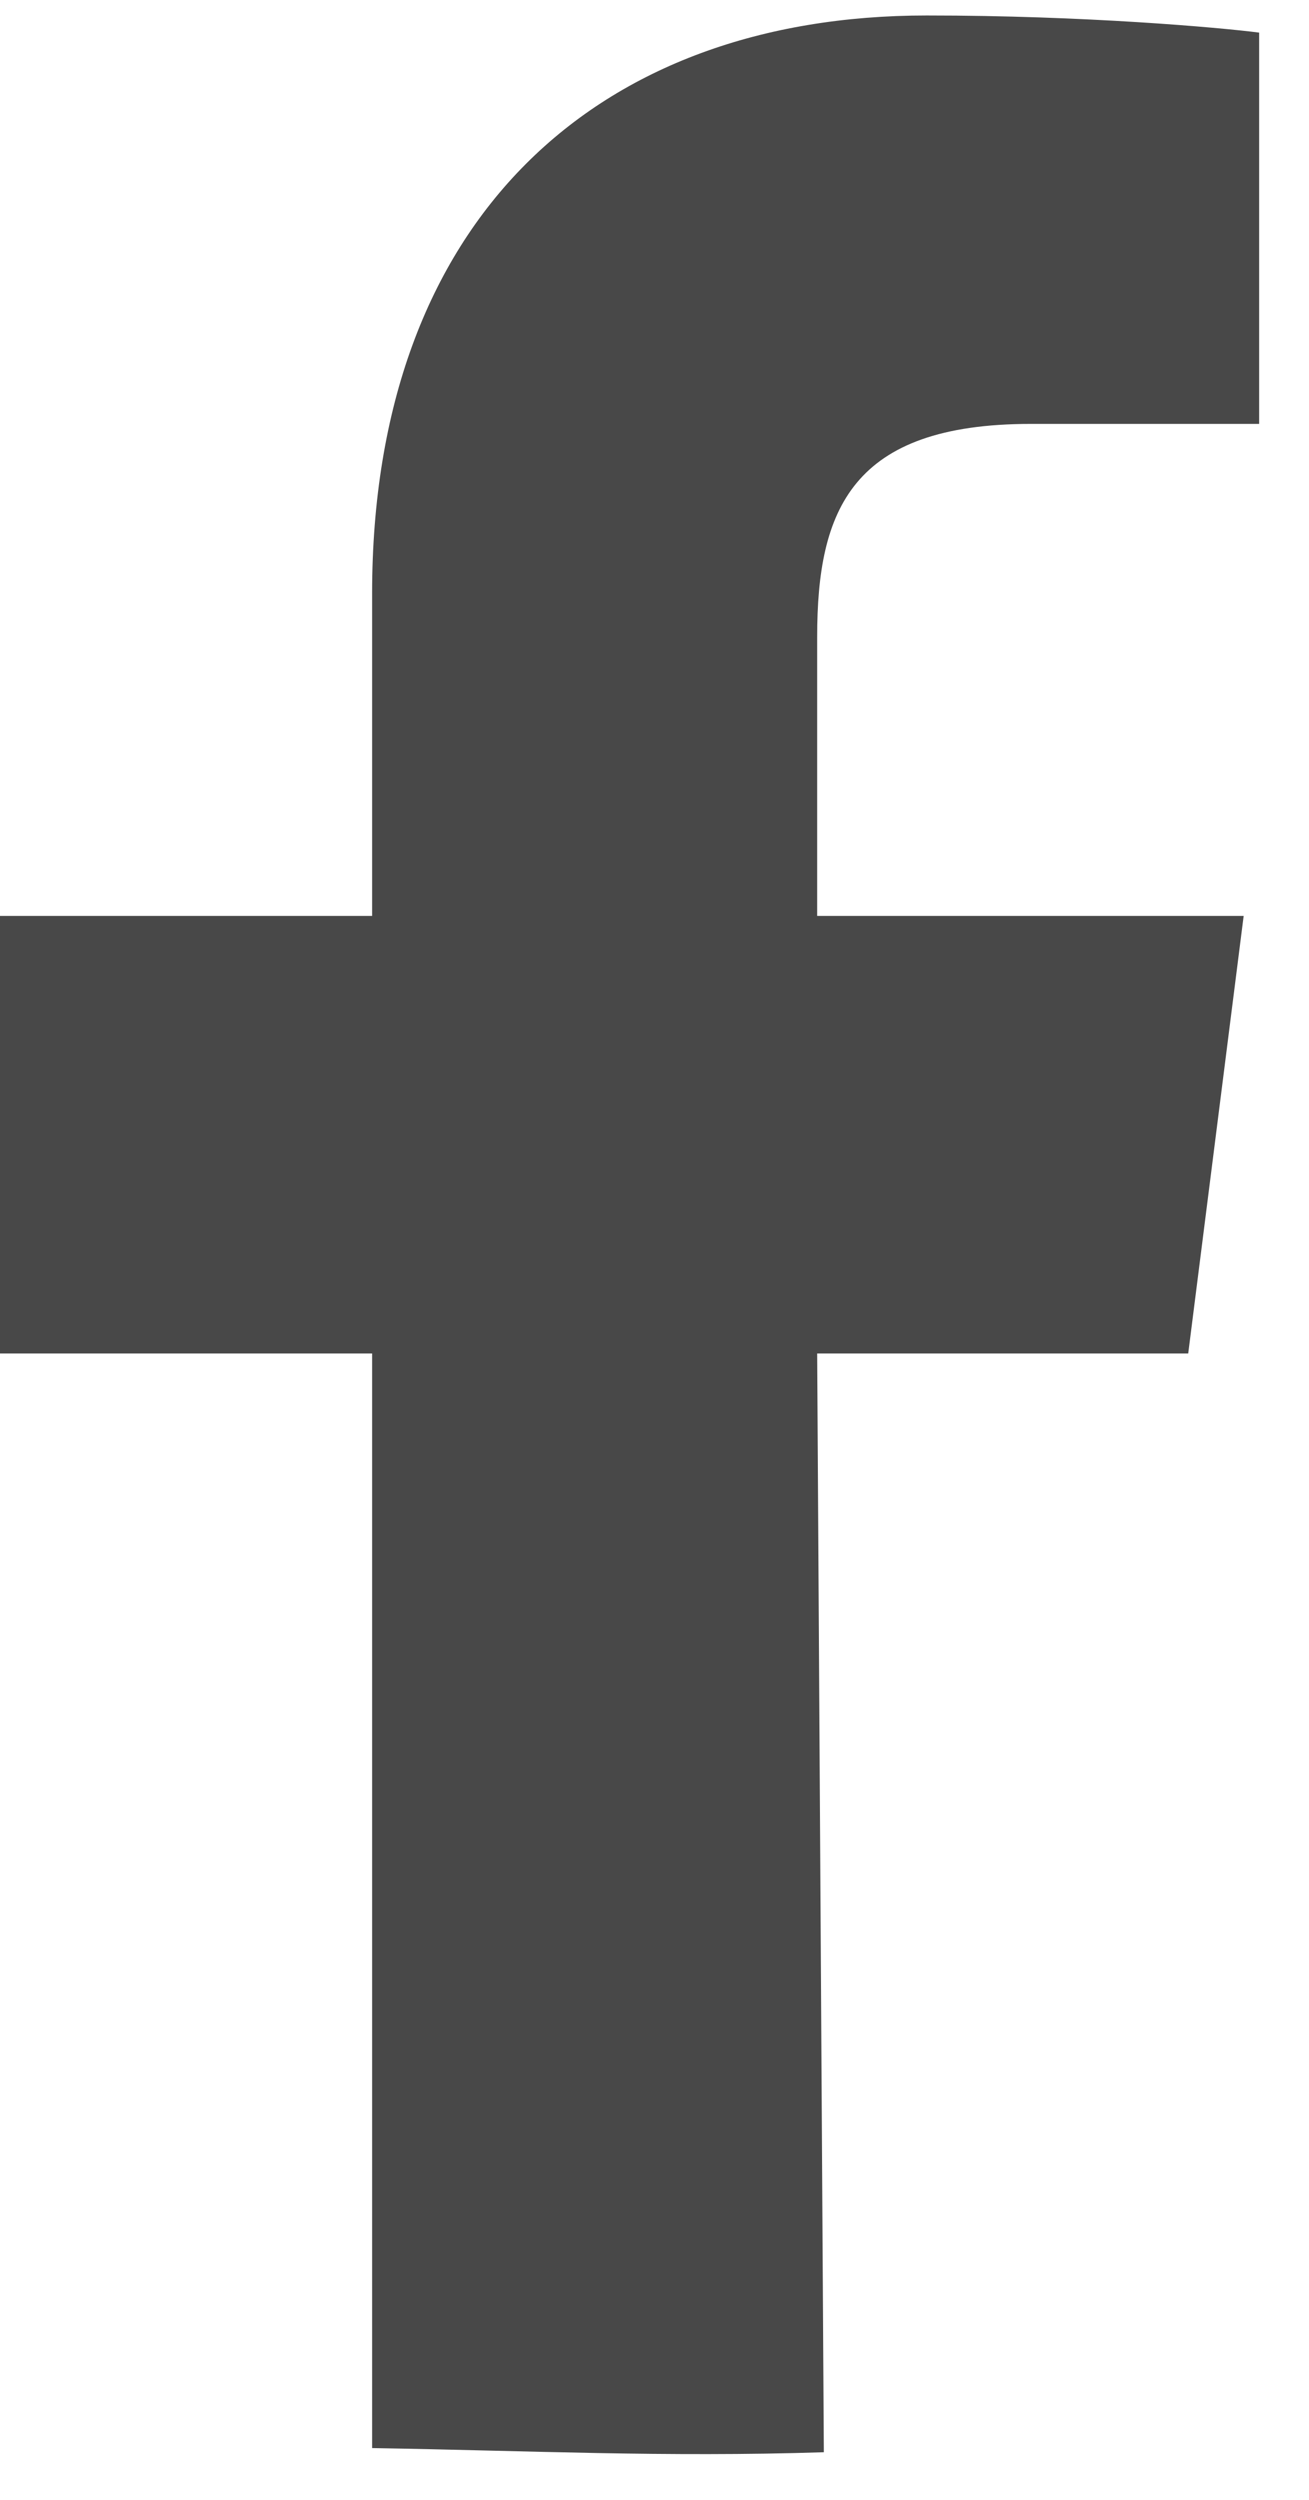 <svg width="11" height="21" viewBox="0 0 11 21" fill="none" xmlns="http://www.w3.org/2000/svg">
<path d="M9.985 11.37L10.451 7.694H6.867V5.349C6.867 4.284 7.156 3.561 8.663 3.561H10.581V0.274C10.248 0.231 9.113 0.13 7.787 0.13C5.018 0.13 3.127 1.839 3.127 4.985V7.694H0V11.37H3.127V20.565C4.461 20.587 5.58 20.643 6.923 20.6L6.867 11.37H9.985Z" fill="#484848"/>
</svg>
